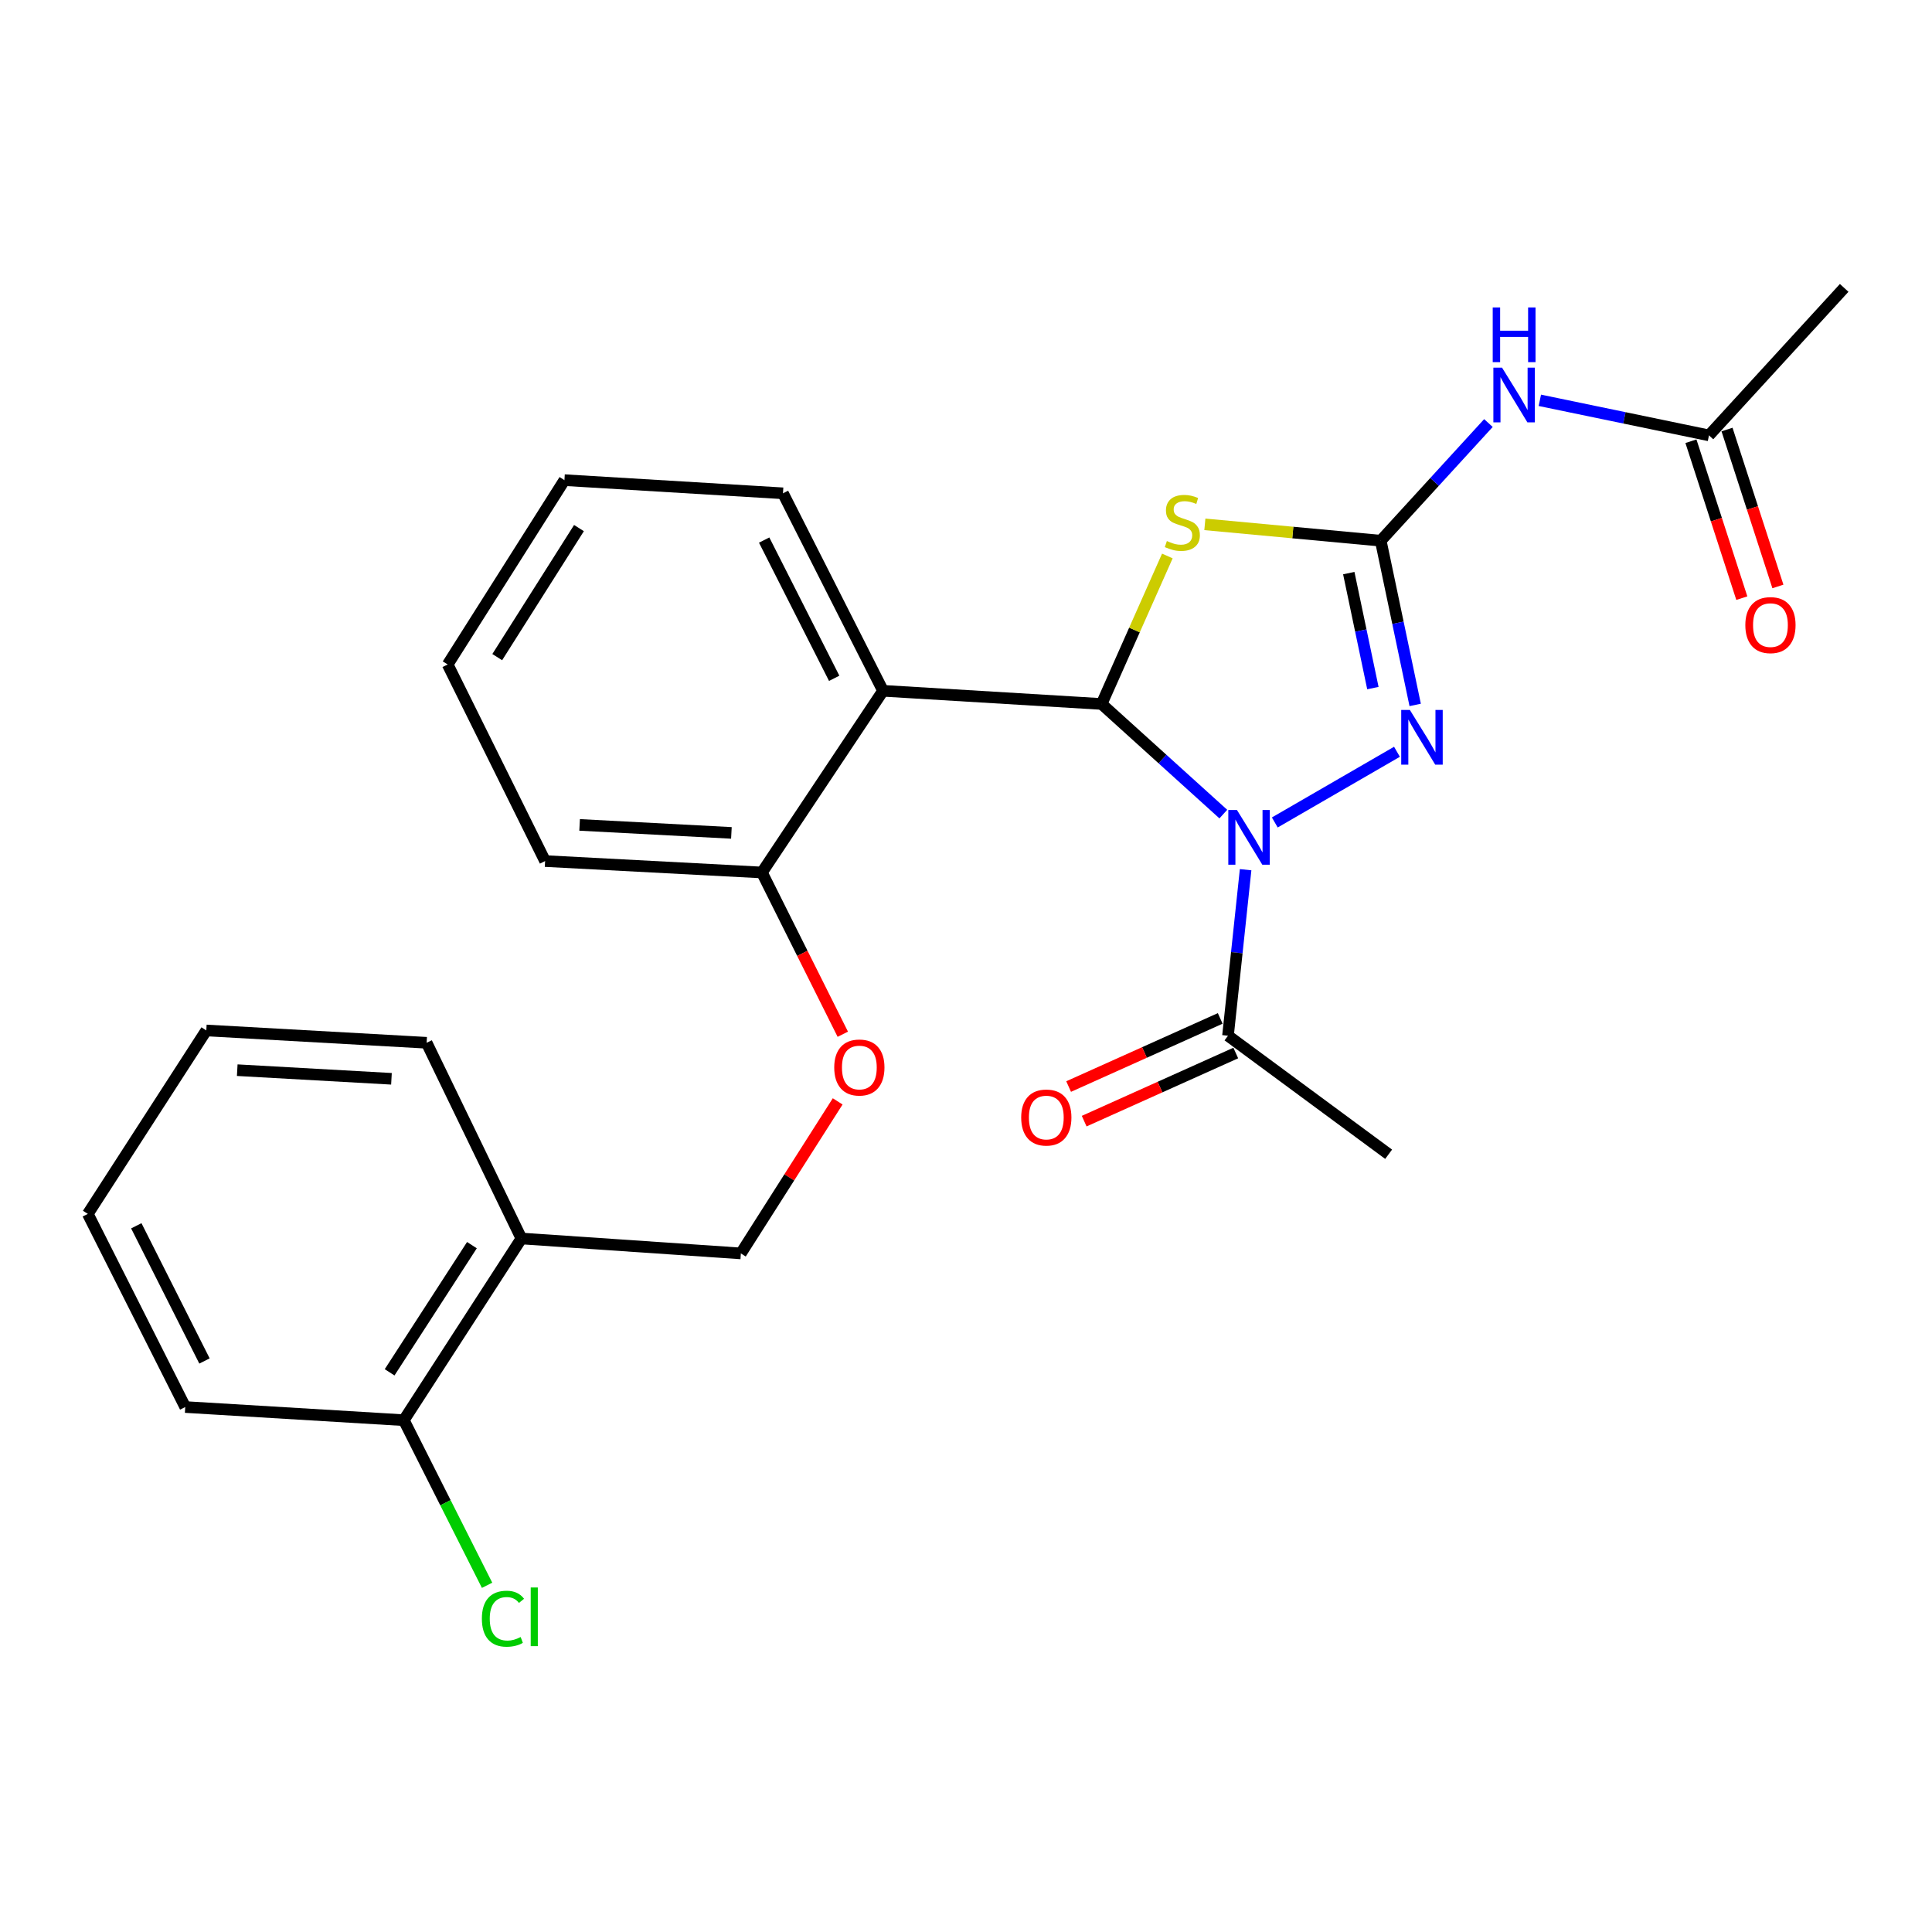 <?xml version='1.0' encoding='iso-8859-1'?>
<svg version='1.1' baseProfile='full'
              xmlns='http://www.w3.org/2000/svg'
                      xmlns:rdkit='http://www.rdkit.org/xml'
                      xmlns:xlink='http://www.w3.org/1999/xlink'
                  xml:space='preserve'
width='1000px' height='1000px' viewBox='0 0 1000 1000'>
<!-- END OF HEADER -->
<rect style='opacity:1.0;fill:#FFFFFF;stroke:none' width='1000' height='1000' x='0' y='0'> </rect>
<path class='bond-0' d='M 633.192,421.372 L 601.69,392.873' style='fill:none;fill-rule:evenodd;stroke:#0000FF;stroke-width:6px;stroke-linecap:butt;stroke-linejoin:miter;stroke-opacity:1' />
<path class='bond-0' d='M 601.69,392.873 L 570.188,364.374' style='fill:none;fill-rule:evenodd;stroke:#000000;stroke-width:6px;stroke-linecap:butt;stroke-linejoin:miter;stroke-opacity:1' />
<path class='bond-3' d='M 659.83,425.706 L 723.069,389.116' style='fill:none;fill-rule:evenodd;stroke:#0000FF;stroke-width:6px;stroke-linecap:butt;stroke-linejoin:miter;stroke-opacity:1' />
<path class='bond-6' d='M 644.728,450.157 L 640.169,493.121' style='fill:none;fill-rule:evenodd;stroke:#0000FF;stroke-width:6px;stroke-linecap:butt;stroke-linejoin:miter;stroke-opacity:1' />
<path class='bond-6' d='M 640.169,493.121 L 635.609,536.085' style='fill:none;fill-rule:evenodd;stroke:#000000;stroke-width:6px;stroke-linecap:butt;stroke-linejoin:miter;stroke-opacity:1' />
<path class='bond-2' d='M 570.188,364.374 L 587.203,326.074' style='fill:none;fill-rule:evenodd;stroke:#000000;stroke-width:6px;stroke-linecap:butt;stroke-linejoin:miter;stroke-opacity:1' />
<path class='bond-2' d='M 587.203,326.074 L 604.219,287.774' style='fill:none;fill-rule:evenodd;stroke:#CCCC00;stroke-width:6px;stroke-linecap:butt;stroke-linejoin:miter;stroke-opacity:1' />
<path class='bond-4' d='M 570.188,364.374 L 457.058,357.557' style='fill:none;fill-rule:evenodd;stroke:#000000;stroke-width:6px;stroke-linecap:butt;stroke-linejoin:miter;stroke-opacity:1' />
<path class='bond-1' d='M 714.664,279.865 L 723.579,322.367' style='fill:none;fill-rule:evenodd;stroke:#000000;stroke-width:6px;stroke-linecap:butt;stroke-linejoin:miter;stroke-opacity:1' />
<path class='bond-1' d='M 723.579,322.367 L 732.494,364.869' style='fill:none;fill-rule:evenodd;stroke:#0000FF;stroke-width:6px;stroke-linecap:butt;stroke-linejoin:miter;stroke-opacity:1' />
<path class='bond-1' d='M 698.124,296.646 L 704.364,326.397' style='fill:none;fill-rule:evenodd;stroke:#000000;stroke-width:6px;stroke-linecap:butt;stroke-linejoin:miter;stroke-opacity:1' />
<path class='bond-1' d='M 704.364,326.397 L 710.605,356.149' style='fill:none;fill-rule:evenodd;stroke:#0000FF;stroke-width:6px;stroke-linecap:butt;stroke-linejoin:miter;stroke-opacity:1' />
<path class='bond-5' d='M 714.664,279.865 L 742.537,249.416' style='fill:none;fill-rule:evenodd;stroke:#000000;stroke-width:6px;stroke-linecap:butt;stroke-linejoin:miter;stroke-opacity:1' />
<path class='bond-5' d='M 742.537,249.416 L 770.41,218.967' style='fill:none;fill-rule:evenodd;stroke:#0000FF;stroke-width:6px;stroke-linecap:butt;stroke-linejoin:miter;stroke-opacity:1' />
<path class='bond-26' d='M 714.664,279.865 L 669.148,275.635' style='fill:none;fill-rule:evenodd;stroke:#000000;stroke-width:6px;stroke-linecap:butt;stroke-linejoin:miter;stroke-opacity:1' />
<path class='bond-26' d='M 669.148,275.635 L 623.631,271.404' style='fill:none;fill-rule:evenodd;stroke:#CCCC00;stroke-width:6px;stroke-linecap:butt;stroke-linejoin:miter;stroke-opacity:1' />
<path class='bond-8' d='M 457.058,357.557 L 394.375,451.598' style='fill:none;fill-rule:evenodd;stroke:#000000;stroke-width:6px;stroke-linecap:butt;stroke-linejoin:miter;stroke-opacity:1' />
<path class='bond-16' d='M 457.058,357.557 L 405.271,255.335' style='fill:none;fill-rule:evenodd;stroke:#000000;stroke-width:6px;stroke-linecap:butt;stroke-linejoin:miter;stroke-opacity:1' />
<path class='bond-16' d='M 431.777,351.096 L 395.526,279.541' style='fill:none;fill-rule:evenodd;stroke:#000000;stroke-width:6px;stroke-linecap:butt;stroke-linejoin:miter;stroke-opacity:1' />
<path class='bond-7' d='M 797.022,207.202 L 840.793,216.276' style='fill:none;fill-rule:evenodd;stroke:#0000FF;stroke-width:6px;stroke-linecap:butt;stroke-linejoin:miter;stroke-opacity:1' />
<path class='bond-7' d='M 840.793,216.276 L 884.565,225.351' style='fill:none;fill-rule:evenodd;stroke:#000000;stroke-width:6px;stroke-linecap:butt;stroke-linejoin:miter;stroke-opacity:1' />
<path class='bond-12' d='M 631.585,527.131 L 592.353,544.764' style='fill:none;fill-rule:evenodd;stroke:#000000;stroke-width:6px;stroke-linecap:butt;stroke-linejoin:miter;stroke-opacity:1' />
<path class='bond-12' d='M 592.353,544.764 L 553.121,562.396' style='fill:none;fill-rule:evenodd;stroke:#FF0000;stroke-width:6px;stroke-linecap:butt;stroke-linejoin:miter;stroke-opacity:1' />
<path class='bond-12' d='M 639.633,545.039 L 600.401,562.671' style='fill:none;fill-rule:evenodd;stroke:#000000;stroke-width:6px;stroke-linecap:butt;stroke-linejoin:miter;stroke-opacity:1' />
<path class='bond-12' d='M 600.401,562.671 L 561.169,580.303' style='fill:none;fill-rule:evenodd;stroke:#FF0000;stroke-width:6px;stroke-linecap:butt;stroke-linejoin:miter;stroke-opacity:1' />
<path class='bond-17' d='M 635.609,536.085 L 718.754,597.438' style='fill:none;fill-rule:evenodd;stroke:#000000;stroke-width:6px;stroke-linecap:butt;stroke-linejoin:miter;stroke-opacity:1' />
<path class='bond-14' d='M 875.227,228.379 L 888.396,268.99' style='fill:none;fill-rule:evenodd;stroke:#000000;stroke-width:6px;stroke-linecap:butt;stroke-linejoin:miter;stroke-opacity:1' />
<path class='bond-14' d='M 888.396,268.99 L 901.564,309.601' style='fill:none;fill-rule:evenodd;stroke:#FF0000;stroke-width:6px;stroke-linecap:butt;stroke-linejoin:miter;stroke-opacity:1' />
<path class='bond-14' d='M 893.903,222.323 L 907.071,262.934' style='fill:none;fill-rule:evenodd;stroke:#000000;stroke-width:6px;stroke-linecap:butt;stroke-linejoin:miter;stroke-opacity:1' />
<path class='bond-14' d='M 907.071,262.934 L 920.24,303.545' style='fill:none;fill-rule:evenodd;stroke:#FF0000;stroke-width:6px;stroke-linecap:butt;stroke-linejoin:miter;stroke-opacity:1' />
<path class='bond-18' d='M 884.565,225.351 L 954.545,149.011' style='fill:none;fill-rule:evenodd;stroke:#000000;stroke-width:6px;stroke-linecap:butt;stroke-linejoin:miter;stroke-opacity:1' />
<path class='bond-10' d='M 394.375,451.598 L 415.303,493.458' style='fill:none;fill-rule:evenodd;stroke:#000000;stroke-width:6px;stroke-linecap:butt;stroke-linejoin:miter;stroke-opacity:1' />
<path class='bond-10' d='M 415.303,493.458 L 436.23,535.318' style='fill:none;fill-rule:evenodd;stroke:#FF0000;stroke-width:6px;stroke-linecap:butt;stroke-linejoin:miter;stroke-opacity:1' />
<path class='bond-20' d='M 394.375,451.598 L 282.14,445.686' style='fill:none;fill-rule:evenodd;stroke:#000000;stroke-width:6px;stroke-linecap:butt;stroke-linejoin:miter;stroke-opacity:1' />
<path class='bond-20' d='M 378.572,431.106 L 300.008,426.968' style='fill:none;fill-rule:evenodd;stroke:#000000;stroke-width:6px;stroke-linecap:butt;stroke-linejoin:miter;stroke-opacity:1' />
<path class='bond-9' d='M 269.881,641.045 L 383.468,648.767' style='fill:none;fill-rule:evenodd;stroke:#000000;stroke-width:6px;stroke-linecap:butt;stroke-linejoin:miter;stroke-opacity:1' />
<path class='bond-13' d='M 269.881,641.045 L 209.018,735.086' style='fill:none;fill-rule:evenodd;stroke:#000000;stroke-width:6px;stroke-linecap:butt;stroke-linejoin:miter;stroke-opacity:1' />
<path class='bond-13' d='M 244.269,644.484 L 201.666,710.313' style='fill:none;fill-rule:evenodd;stroke:#000000;stroke-width:6px;stroke-linecap:butt;stroke-linejoin:miter;stroke-opacity:1' />
<path class='bond-19' d='M 269.881,641.045 L 220.82,539.739' style='fill:none;fill-rule:evenodd;stroke:#000000;stroke-width:6px;stroke-linecap:butt;stroke-linejoin:miter;stroke-opacity:1' />
<path class='bond-11' d='M 433.582,570.071 L 408.525,609.419' style='fill:none;fill-rule:evenodd;stroke:#FF0000;stroke-width:6px;stroke-linecap:butt;stroke-linejoin:miter;stroke-opacity:1' />
<path class='bond-11' d='M 408.525,609.419 L 383.468,648.767' style='fill:none;fill-rule:evenodd;stroke:#000000;stroke-width:6px;stroke-linecap:butt;stroke-linejoin:miter;stroke-opacity:1' />
<path class='bond-15' d='M 209.018,735.086 L 230.566,777.819' style='fill:none;fill-rule:evenodd;stroke:#000000;stroke-width:6px;stroke-linecap:butt;stroke-linejoin:miter;stroke-opacity:1' />
<path class='bond-15' d='M 230.566,777.819 L 252.113,820.552' style='fill:none;fill-rule:evenodd;stroke:#00CC00;stroke-width:6px;stroke-linecap:butt;stroke-linejoin:miter;stroke-opacity:1' />
<path class='bond-21' d='M 209.018,735.086 L 95.878,728.28' style='fill:none;fill-rule:evenodd;stroke:#000000;stroke-width:6px;stroke-linecap:butt;stroke-linejoin:miter;stroke-opacity:1' />
<path class='bond-22' d='M 405.271,255.335 L 292.153,248.518' style='fill:none;fill-rule:evenodd;stroke:#000000;stroke-width:6px;stroke-linecap:butt;stroke-linejoin:miter;stroke-opacity:1' />
<path class='bond-23' d='M 220.82,539.739 L 106.786,533.358' style='fill:none;fill-rule:evenodd;stroke:#000000;stroke-width:6px;stroke-linecap:butt;stroke-linejoin:miter;stroke-opacity:1' />
<path class='bond-23' d='M 202.618,558.384 L 122.794,553.918' style='fill:none;fill-rule:evenodd;stroke:#000000;stroke-width:6px;stroke-linecap:butt;stroke-linejoin:miter;stroke-opacity:1' />
<path class='bond-27' d='M 282.14,445.686 L 231.716,343.933' style='fill:none;fill-rule:evenodd;stroke:#000000;stroke-width:6px;stroke-linecap:butt;stroke-linejoin:miter;stroke-opacity:1' />
<path class='bond-28' d='M 95.878,728.28 L 45.455,628.316' style='fill:none;fill-rule:evenodd;stroke:#000000;stroke-width:6px;stroke-linecap:butt;stroke-linejoin:miter;stroke-opacity:1' />
<path class='bond-28' d='M 105.844,704.444 L 70.547,634.469' style='fill:none;fill-rule:evenodd;stroke:#000000;stroke-width:6px;stroke-linecap:butt;stroke-linejoin:miter;stroke-opacity:1' />
<path class='bond-24' d='M 292.153,248.518 L 231.716,343.933' style='fill:none;fill-rule:evenodd;stroke:#000000;stroke-width:6px;stroke-linecap:butt;stroke-linejoin:miter;stroke-opacity:1' />
<path class='bond-24' d='M 299.673,273.335 L 257.368,340.127' style='fill:none;fill-rule:evenodd;stroke:#000000;stroke-width:6px;stroke-linecap:butt;stroke-linejoin:miter;stroke-opacity:1' />
<path class='bond-25' d='M 106.786,533.358 L 45.455,628.316' style='fill:none;fill-rule:evenodd;stroke:#000000;stroke-width:6px;stroke-linecap:butt;stroke-linejoin:miter;stroke-opacity:1' />
<path  class='atom-0' d='M 640.245 419.256
L 649.525 434.256
Q 650.445 435.736, 651.925 438.416
Q 653.405 441.096, 653.485 441.256
L 653.485 419.256
L 657.245 419.256
L 657.245 447.576
L 653.365 447.576
L 643.405 431.176
Q 642.245 429.256, 641.005 427.056
Q 639.805 424.856, 639.445 424.176
L 639.445 447.576
L 635.765 447.576
L 635.765 419.256
L 640.245 419.256
' fill='#0000FF'/>
<path  class='atom-3' d='M 603.973 280.041
Q 604.293 280.161, 605.613 280.721
Q 606.933 281.281, 608.373 281.641
Q 609.853 281.961, 611.293 281.961
Q 613.973 281.961, 615.533 280.681
Q 617.093 279.361, 617.093 277.081
Q 617.093 275.521, 616.293 274.561
Q 615.533 273.601, 614.333 273.081
Q 613.133 272.561, 611.133 271.961
Q 608.613 271.201, 607.093 270.481
Q 605.613 269.761, 604.533 268.241
Q 603.493 266.721, 603.493 264.161
Q 603.493 260.601, 605.893 258.401
Q 608.333 256.201, 613.133 256.201
Q 616.413 256.201, 620.133 257.761
L 619.213 260.841
Q 615.813 259.441, 613.253 259.441
Q 610.493 259.441, 608.973 260.601
Q 607.453 261.721, 607.493 263.681
Q 607.493 265.201, 608.253 266.121
Q 609.053 267.041, 610.173 267.561
Q 611.333 268.081, 613.253 268.681
Q 615.813 269.481, 617.333 270.281
Q 618.853 271.081, 619.933 272.721
Q 621.053 274.321, 621.053 277.081
Q 621.053 281.001, 618.413 283.121
Q 615.813 285.201, 611.453 285.201
Q 608.933 285.201, 607.013 284.641
Q 605.133 284.121, 602.893 283.201
L 603.973 280.041
' fill='#CCCC00'/>
<path  class='atom-4' d='M 729.749 367.469
L 739.029 382.469
Q 739.949 383.949, 741.429 386.629
Q 742.909 389.309, 742.989 389.469
L 742.989 367.469
L 746.749 367.469
L 746.749 395.789
L 742.869 395.789
L 732.909 379.389
Q 731.749 377.469, 730.509 375.269
Q 729.309 373.069, 728.949 372.389
L 728.949 395.789
L 725.269 395.789
L 725.269 367.469
L 729.749 367.469
' fill='#0000FF'/>
<path  class='atom-6' d='M 777.446 190.282
L 786.726 205.282
Q 787.646 206.762, 789.126 209.442
Q 790.606 212.122, 790.686 212.282
L 790.686 190.282
L 794.446 190.282
L 794.446 218.602
L 790.566 218.602
L 780.606 202.202
Q 779.446 200.282, 778.206 198.082
Q 777.006 195.882, 776.646 195.202
L 776.646 218.602
L 772.966 218.602
L 772.966 190.282
L 777.446 190.282
' fill='#0000FF'/>
<path  class='atom-6' d='M 772.626 159.13
L 776.466 159.13
L 776.466 171.17
L 790.946 171.17
L 790.946 159.13
L 794.786 159.13
L 794.786 187.45
L 790.946 187.45
L 790.946 174.37
L 776.466 174.37
L 776.466 187.45
L 772.626 187.45
L 772.626 159.13
' fill='#0000FF'/>
<path  class='atom-11' d='M 431.799 552.537
Q 431.799 545.737, 435.159 541.937
Q 438.519 538.137, 444.799 538.137
Q 451.079 538.137, 454.439 541.937
Q 457.799 545.737, 457.799 552.537
Q 457.799 559.417, 454.399 563.337
Q 450.999 567.217, 444.799 567.217
Q 438.559 567.217, 435.159 563.337
Q 431.799 559.457, 431.799 552.537
M 444.799 564.017
Q 449.119 564.017, 451.439 561.137
Q 453.799 558.217, 453.799 552.537
Q 453.799 546.977, 451.439 544.177
Q 449.119 541.337, 444.799 541.337
Q 440.479 541.337, 438.119 544.137
Q 435.799 546.937, 435.799 552.537
Q 435.799 558.257, 438.119 561.137
Q 440.479 564.017, 444.799 564.017
' fill='#FF0000'/>
<path  class='atom-13' d='M 528.567 578.43
Q 528.567 571.63, 531.927 567.83
Q 535.287 564.03, 541.567 564.03
Q 547.847 564.03, 551.207 567.83
Q 554.567 571.63, 554.567 578.43
Q 554.567 585.31, 551.167 589.23
Q 547.767 593.11, 541.567 593.11
Q 535.327 593.11, 531.927 589.23
Q 528.567 585.35, 528.567 578.43
M 541.567 589.91
Q 545.887 589.91, 548.207 587.03
Q 550.567 584.11, 550.567 578.43
Q 550.567 572.87, 548.207 570.07
Q 545.887 567.23, 541.567 567.23
Q 537.247 567.23, 534.887 570.03
Q 532.567 572.83, 532.567 578.43
Q 532.567 584.15, 534.887 587.03
Q 537.247 589.91, 541.567 589.91
' fill='#FF0000'/>
<path  class='atom-15' d='M 903.381 323.552
Q 903.381 316.752, 906.741 312.952
Q 910.101 309.152, 916.381 309.152
Q 922.661 309.152, 926.021 312.952
Q 929.381 316.752, 929.381 323.552
Q 929.381 330.432, 925.981 334.352
Q 922.581 338.232, 916.381 338.232
Q 910.141 338.232, 906.741 334.352
Q 903.381 330.472, 903.381 323.552
M 916.381 335.032
Q 920.701 335.032, 923.021 332.152
Q 925.381 329.232, 925.381 323.552
Q 925.381 317.992, 923.021 315.192
Q 920.701 312.352, 916.381 312.352
Q 912.061 312.352, 909.701 315.152
Q 907.381 317.952, 907.381 323.552
Q 907.381 329.272, 909.701 332.152
Q 912.061 335.032, 916.381 335.032
' fill='#FF0000'/>
<path  class='atom-16' d='M 249.417 837.841
Q 249.417 830.801, 252.697 827.121
Q 256.017 823.401, 262.297 823.401
Q 268.137 823.401, 271.257 827.521
L 268.617 829.681
Q 266.337 826.681, 262.297 826.681
Q 258.017 826.681, 255.737 829.561
Q 253.497 832.401, 253.497 837.841
Q 253.497 843.441, 255.817 846.321
Q 258.177 849.201, 262.737 849.201
Q 265.857 849.201, 269.497 847.321
L 270.617 850.321
Q 269.137 851.281, 266.897 851.841
Q 264.657 852.401, 262.177 852.401
Q 256.017 852.401, 252.697 848.641
Q 249.417 844.881, 249.417 837.841
' fill='#00CC00'/>
<path  class='atom-16' d='M 274.697 821.681
L 278.377 821.681
L 278.377 852.041
L 274.697 852.041
L 274.697 821.681
' fill='#00CC00'/>
</svg>
